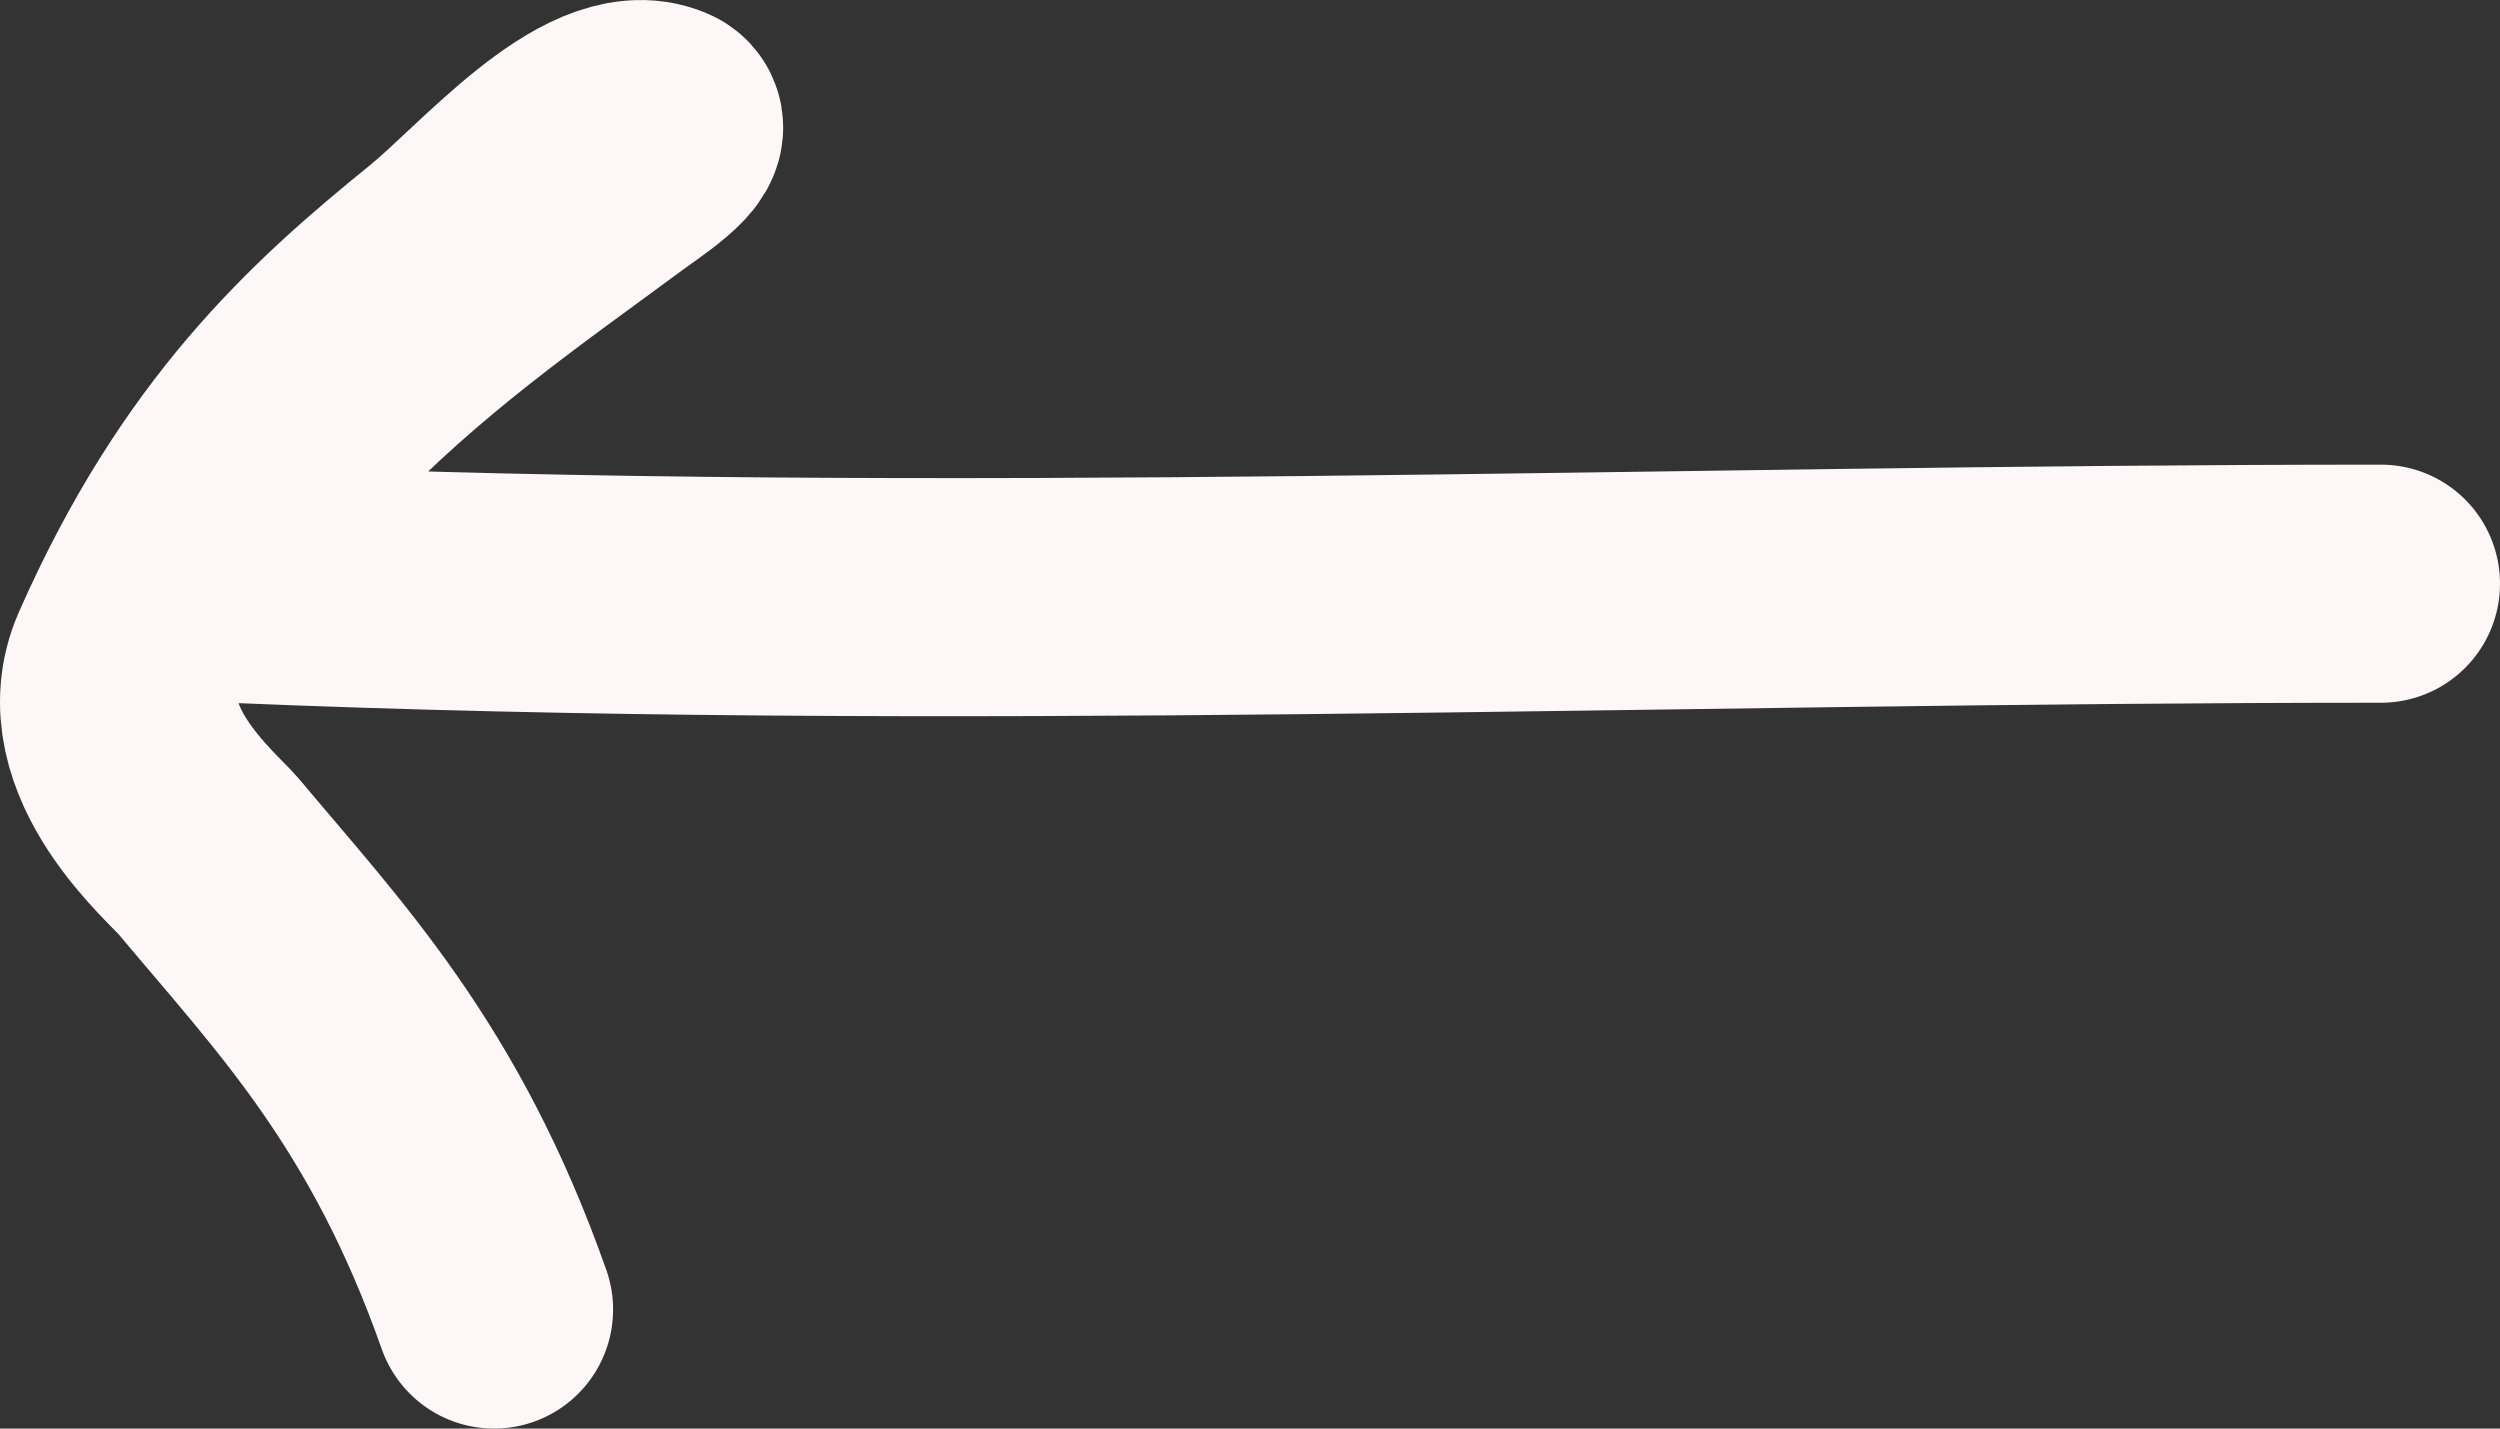 <?xml version="1.0" encoding="UTF-8"?> <svg xmlns="http://www.w3.org/2000/svg" width="21" height="12" viewBox="0 0 21 12" fill="none"><rect x="0" y="0" width="21" height="12" fill="#333333" stroke="none"/><path d="M20 4.903C13.983 4.903 7.956 5.158 1.938 4.903C1.37 4.879 2.423 3.725 2.536 3.607C3.386 2.713 4.27 2.105 5.147 1.458C5.285 1.356 5.691 1.093 5.549 1.033C5.027 0.811 4.214 1.779 3.737 2.165C2.797 2.927 1.849 3.787 1.075 5.542C0.74 6.302 1.629 7.046 1.747 7.187C2.607 8.214 3.485 9.114 4.15 11" stroke="#FEF7F7" stroke-width="2" stroke-linecap="round"></path></svg> 